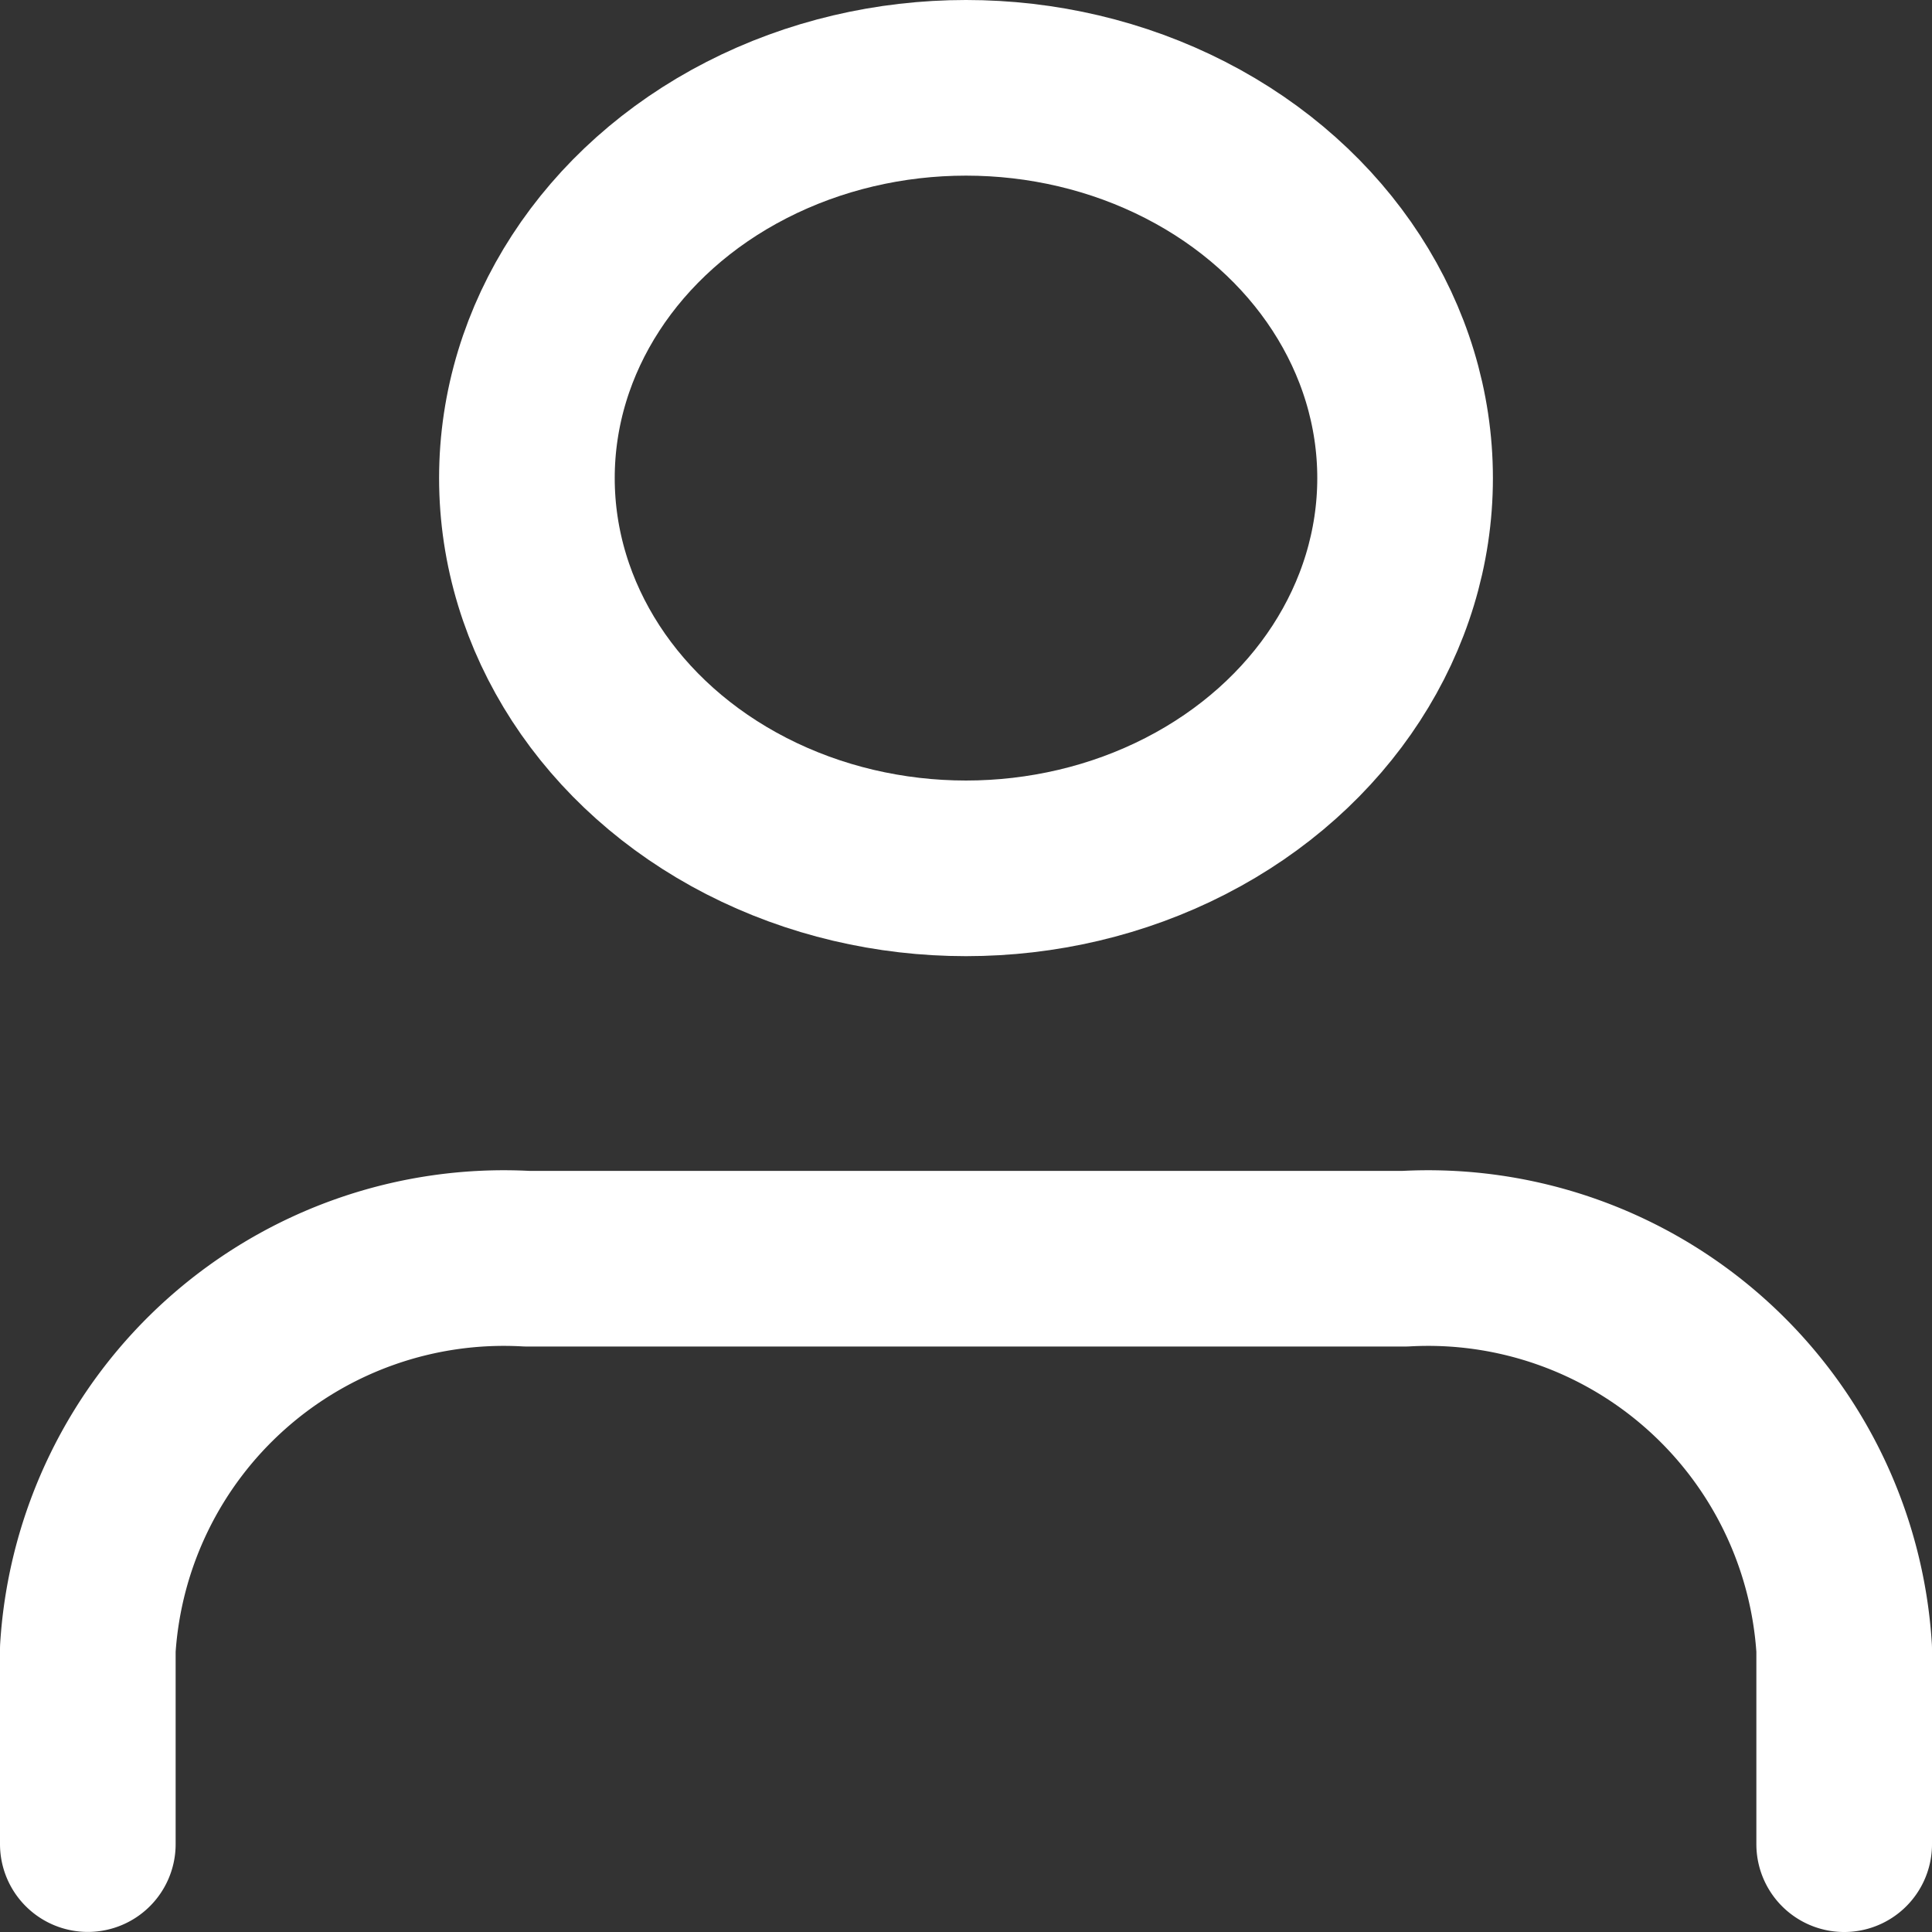 <svg xmlns="http://www.w3.org/2000/svg" width="22" height="22" viewBox="0 0 22 22">
  <rect x="0" y="0" width="22" height="22" fill="#333333" stroke="none"/>
  <g id="fixed-user" transform="translate(-3 -2)">
    <path id="Path_2525" data-name="Path 2525" d="M24,21.667V19.444A4.747,4.747,0,0,0,19,15H9a4.747,4.747,0,0,0-5,4.444v2.222" transform="translate(0 1.333)" fill="none" stroke="#fff" stroke-linecap="round" stroke-linejoin="round" stroke-width="2"/>
    <ellipse id="Ellipse_17" data-name="Ellipse 17" cx="5" cy="4.444" rx="5" ry="4.444" transform="translate(9 3)" fill="none" stroke="#fff" stroke-linecap="round" stroke-linejoin="round" stroke-width="2"/>
  </g>
</svg>
